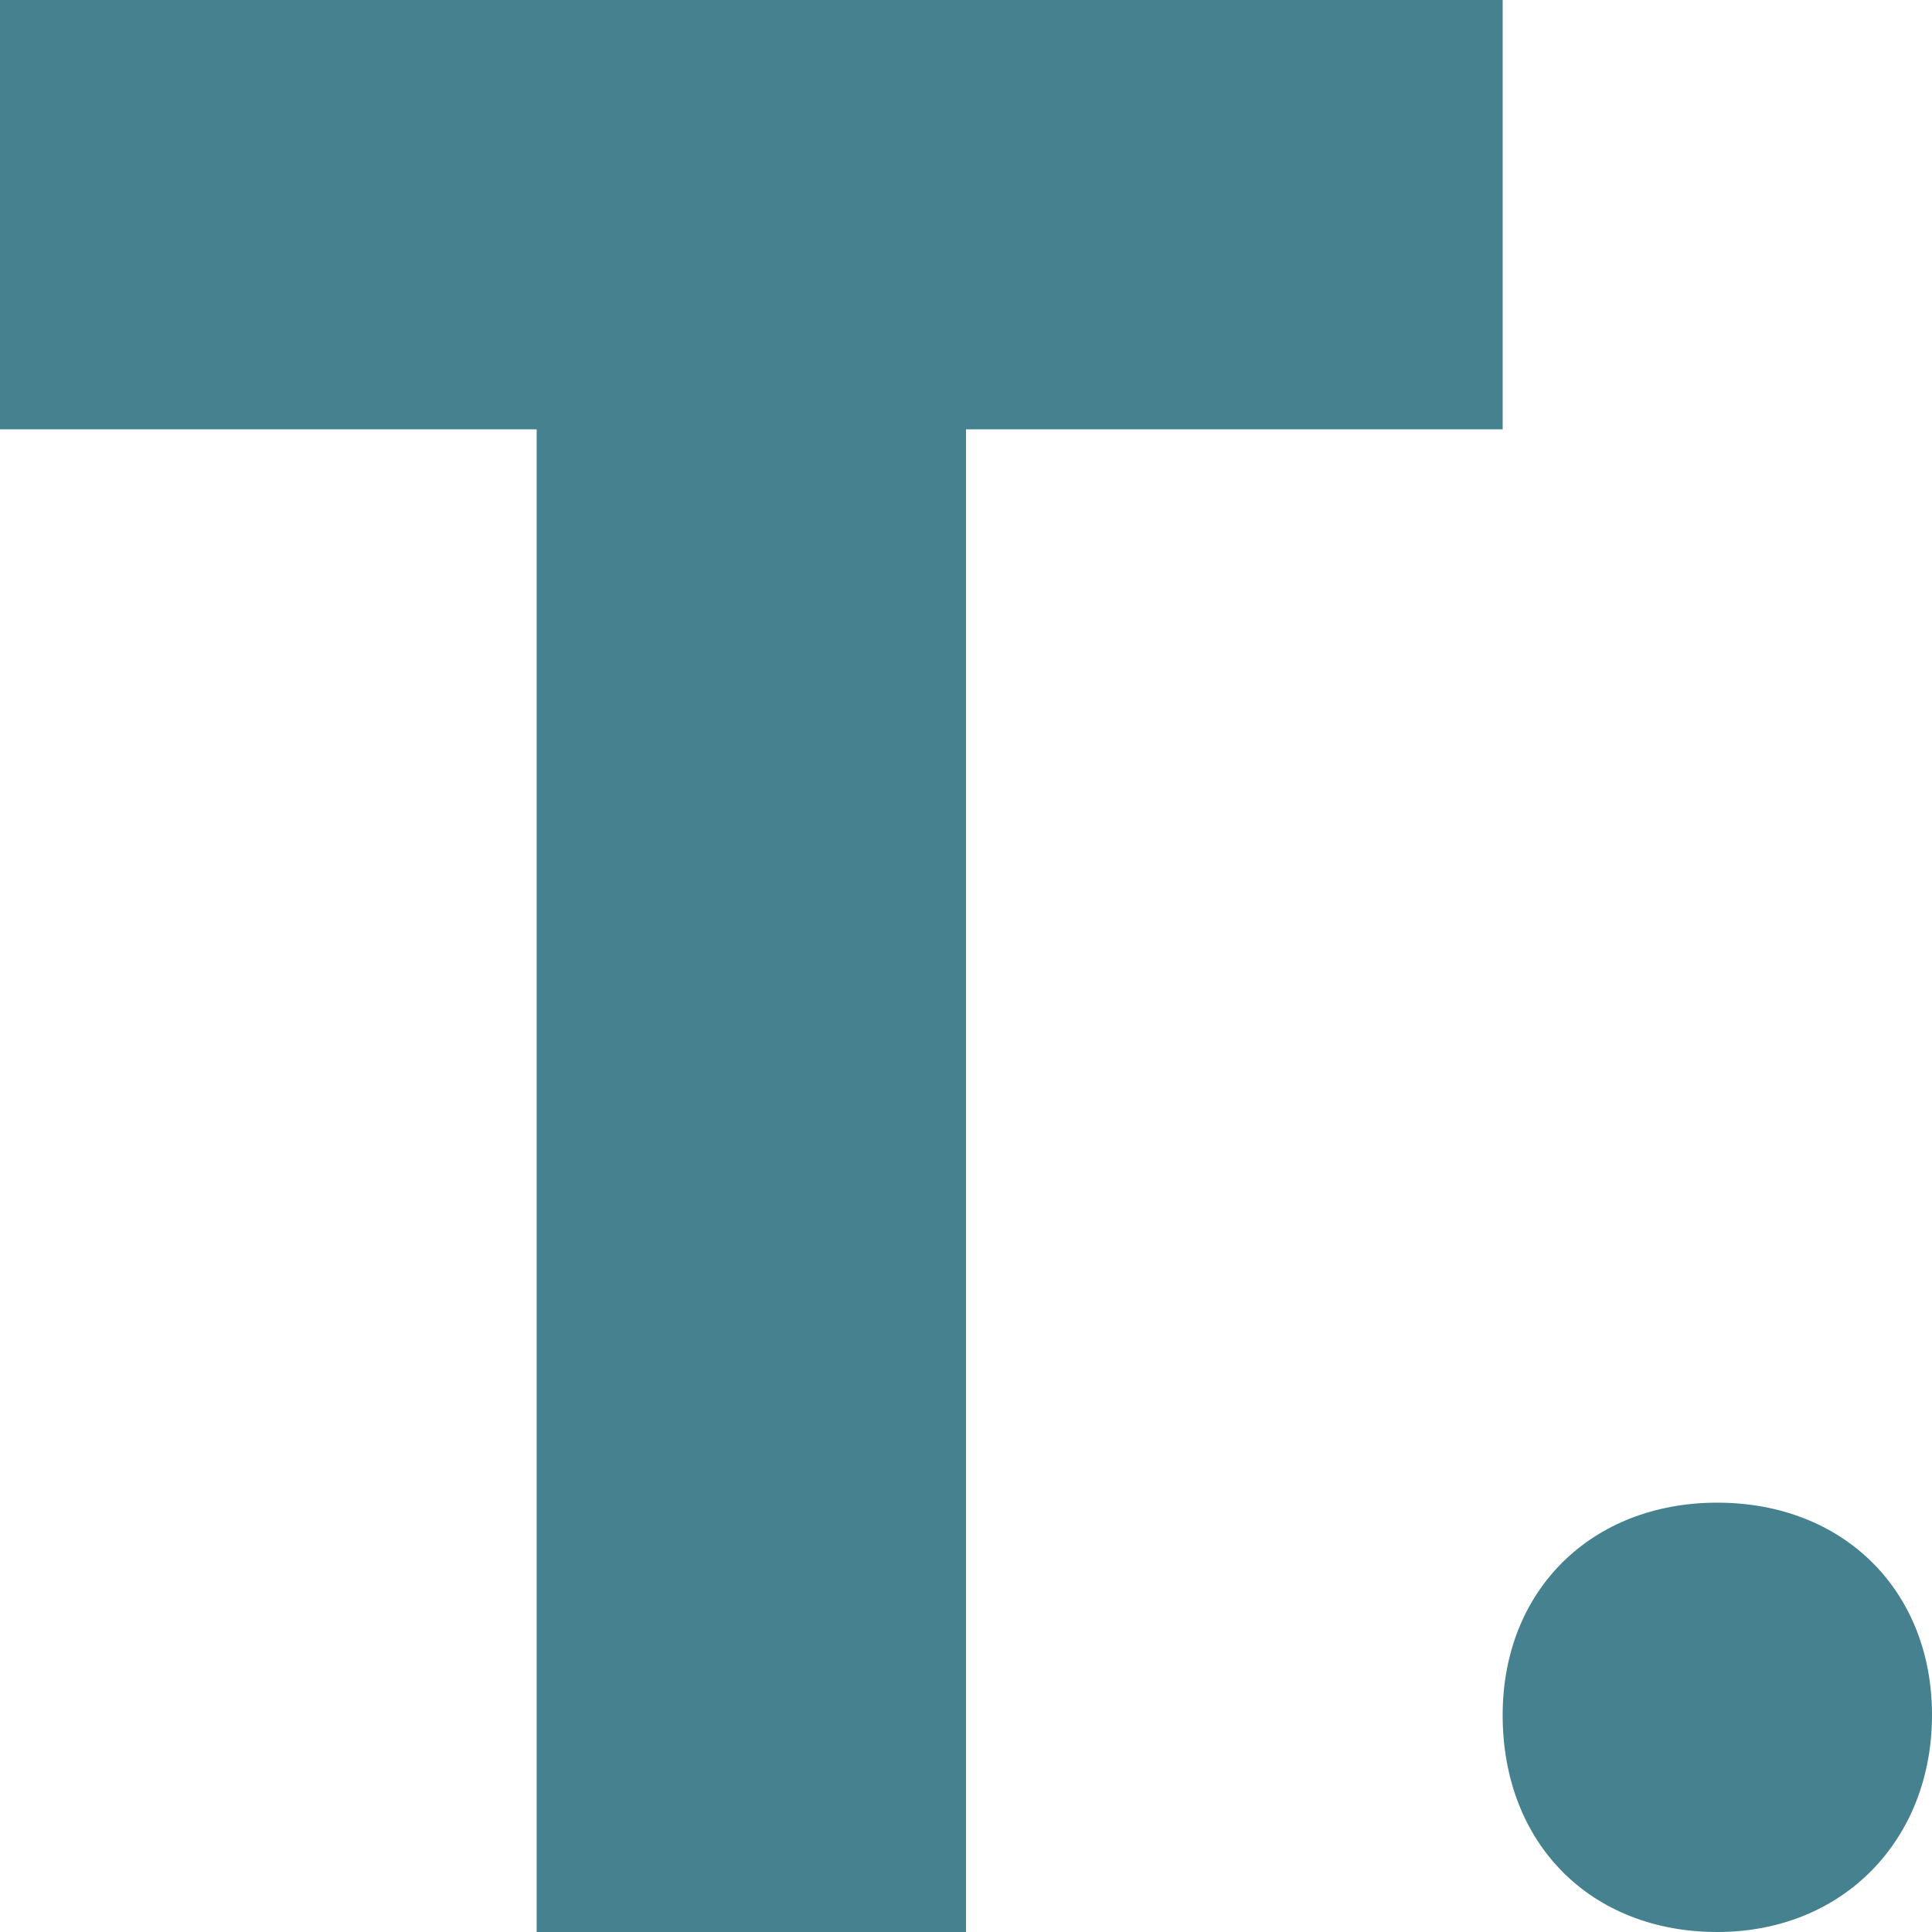 <svg width="40" height="40" viewBox="0 0 40 40" fill="none" xmlns="http://www.w3.org/2000/svg">
<path d="M31.111 0V8.889H20V40H11.111V8.889H0L0 0H31.111Z" fill="#45818E"/>
<path d="M40 35.508C40 38.088 38.164 40 35.555 40C32.947 40 31.111 38.184 31.111 35.508C31.111 32.927 32.947 31.111 35.555 31.111C38.164 31.111 40 32.927 40 35.508Z" fill="#45818E"/>
</svg>
